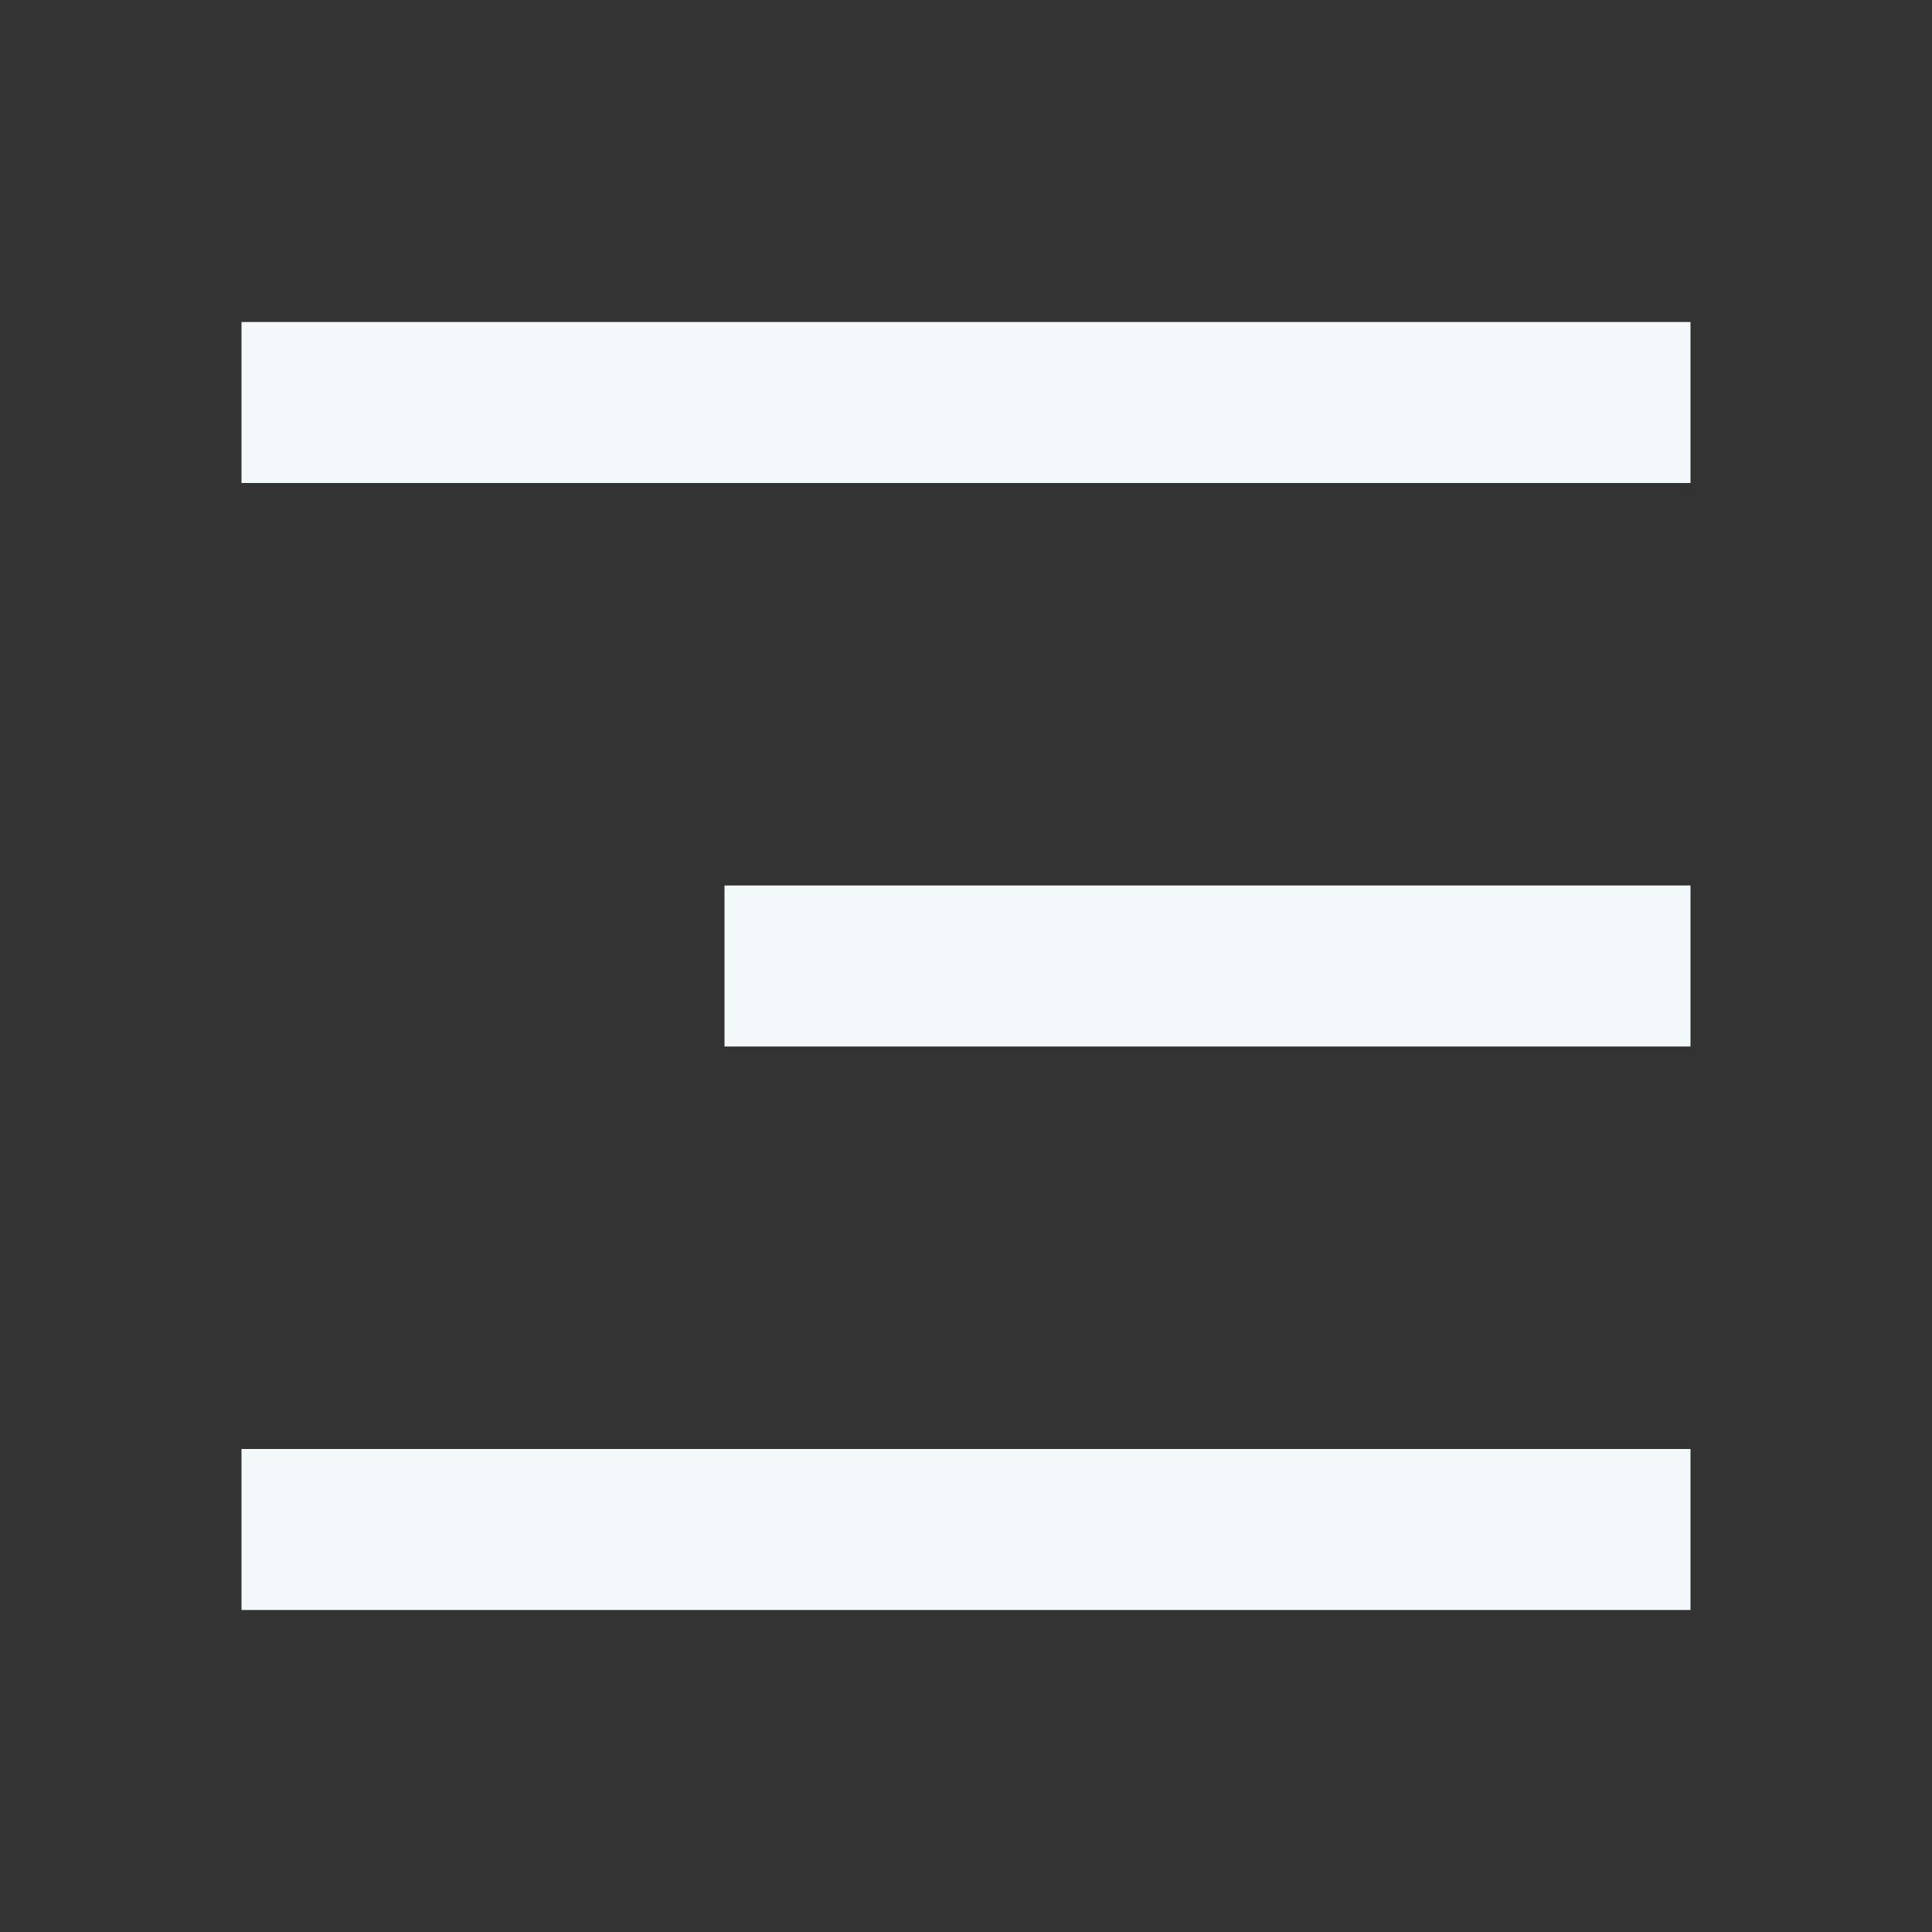 <?xml version="1.0" encoding="UTF-8"?> <svg xmlns="http://www.w3.org/2000/svg" width="40" height="40" viewBox="0 0 40 40" fill="none"><rect x="0" y="0" width="40" height="40" fill="#333333" stroke="none"/><path d="M5 6.667H35V10H5V6.667ZM15 18.333H35V21.667H15V18.333ZM5 30H35V33.333H5V30Z" fill="#F3F8FB"></path></svg> 